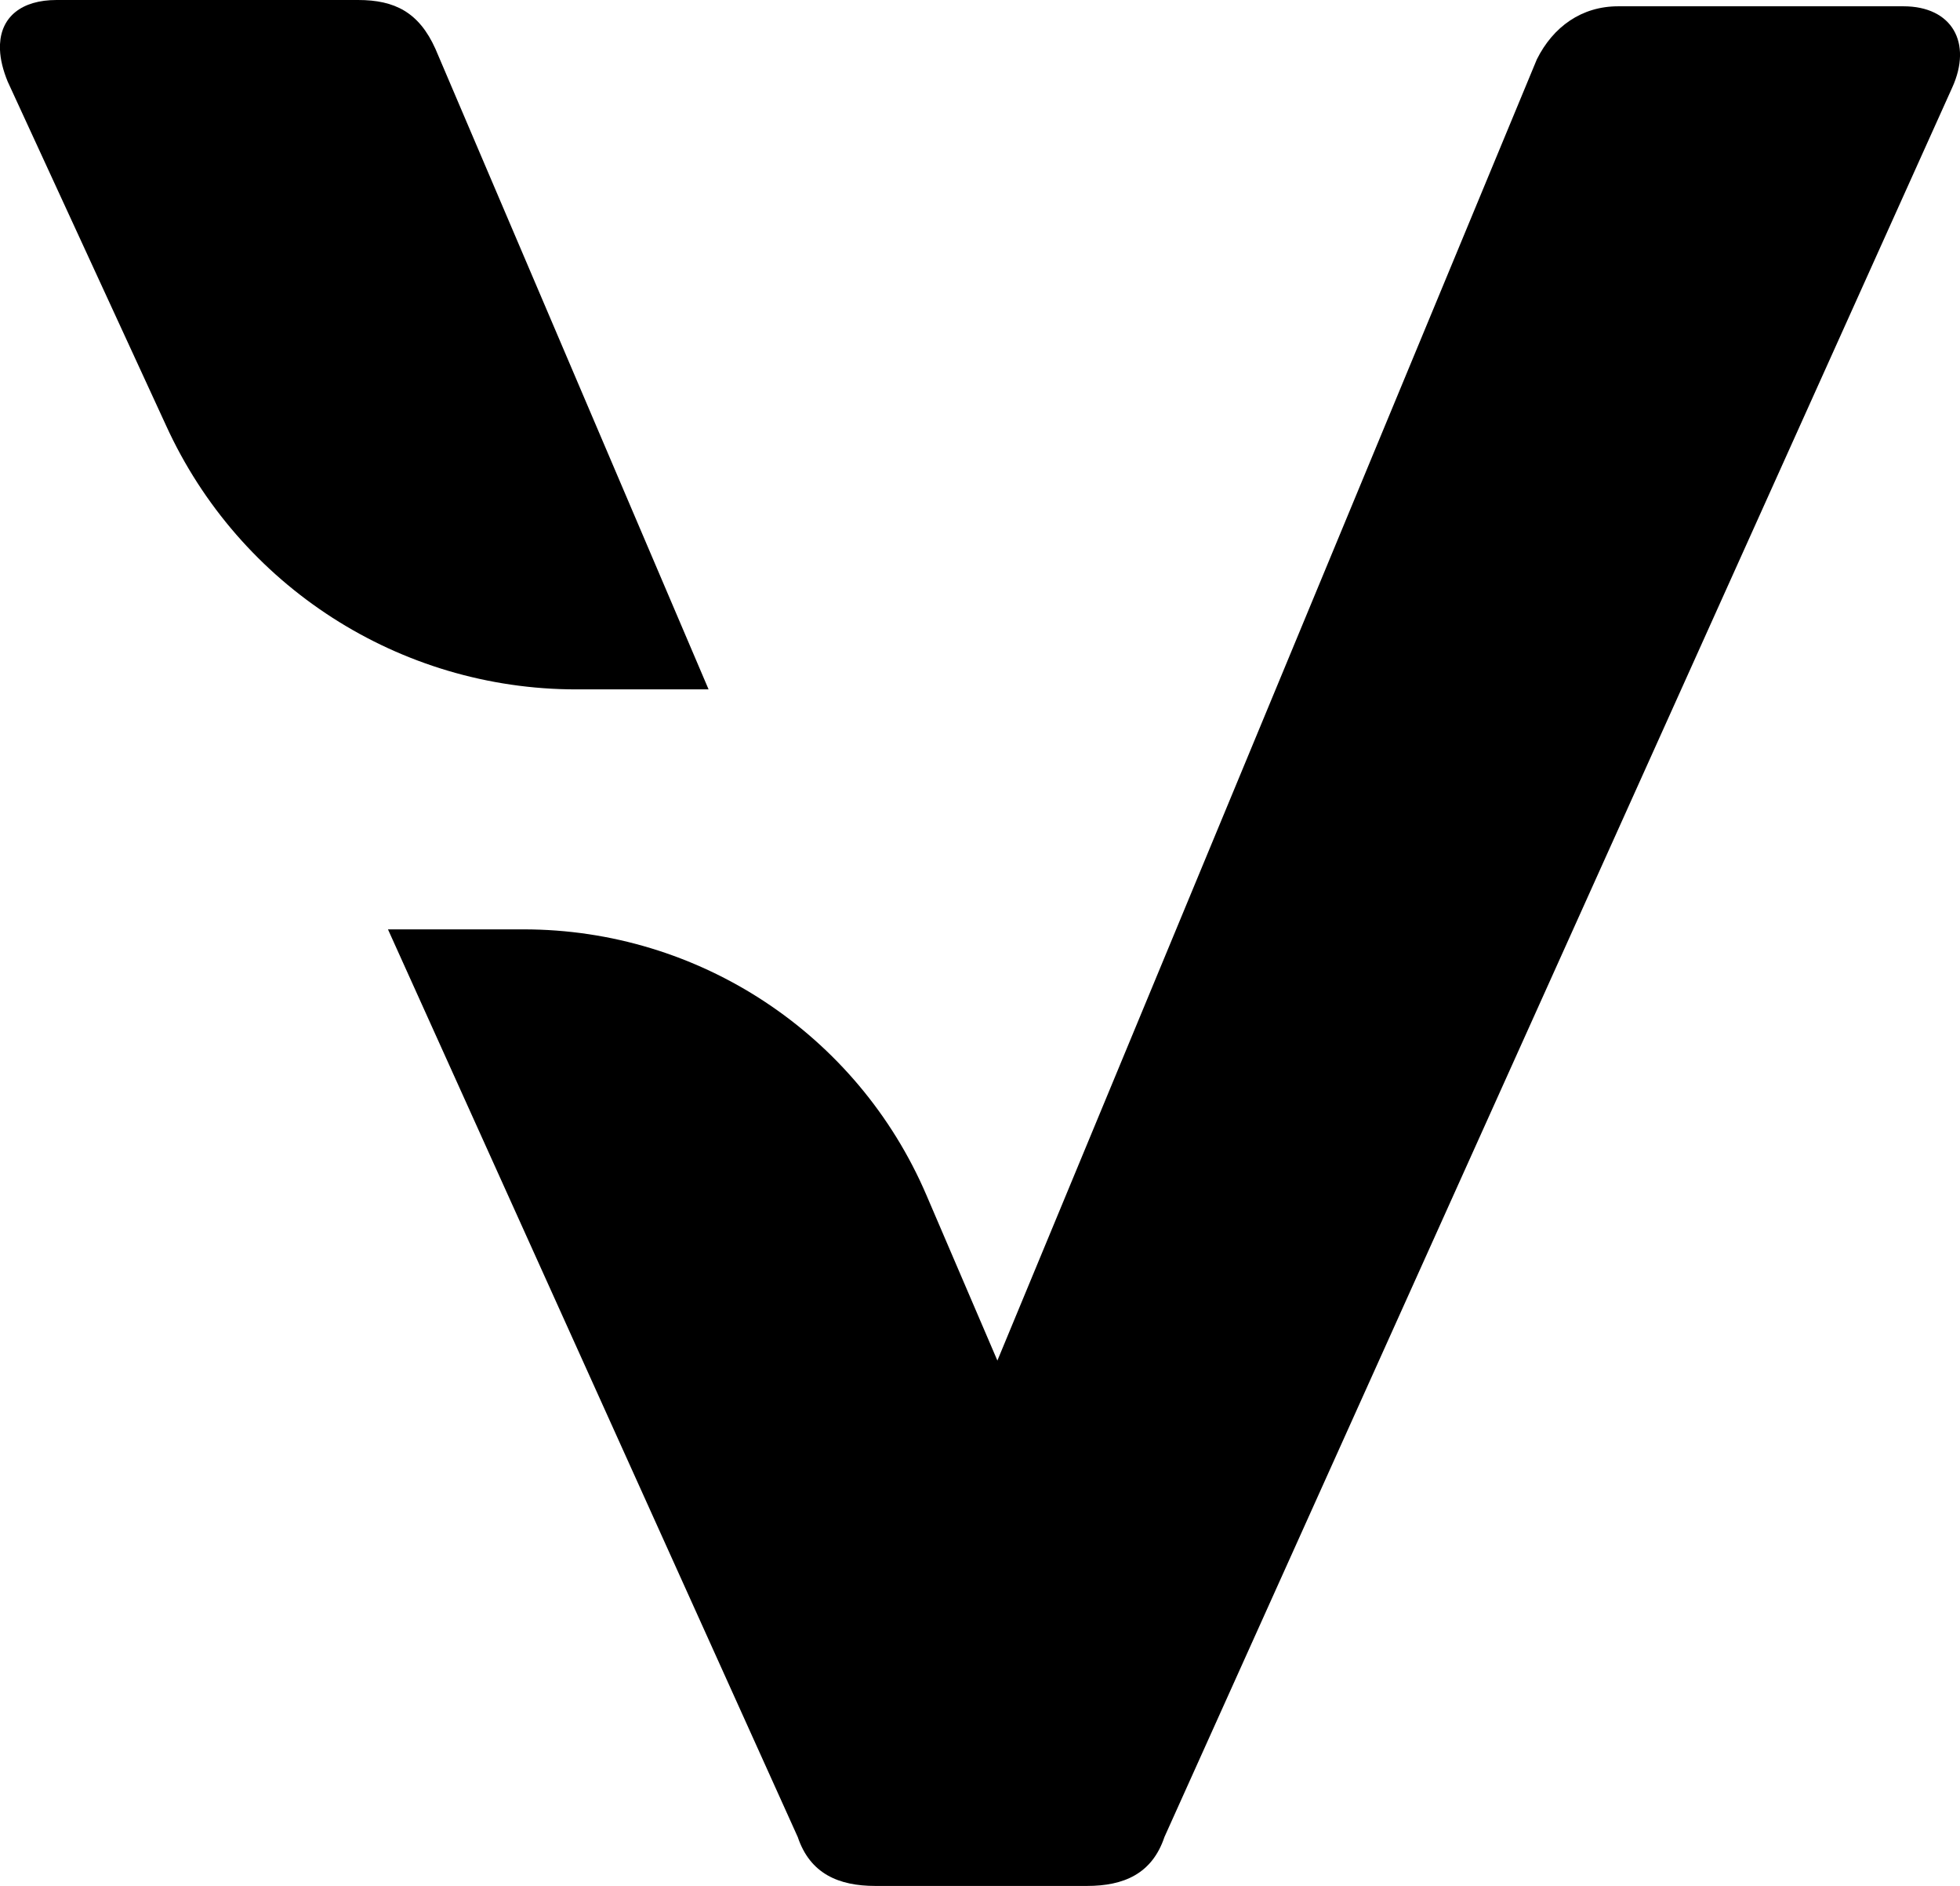 <?xml version="1.0" encoding="UTF-8"?>
<svg id="Ebene_2" data-name="Ebene 2" xmlns="http://www.w3.org/2000/svg" viewBox="0 0 152.77 146.97">
  <g id="Ebene_1-2" data-name="Ebene 1">
    <g>
      <path d="M27.91,0H4.41C1.68,0,.1,1.31,0,3.45v.44c.03.74.23,1.57.6,2.47l12.34,26.79c5.71,12.53,18.21,20.57,31.98,20.57h10.31L33.94,3.81c-1.28-2.85-3.17-3.81-6.03-3.81"/>
      <path d="M148.36.49h-22.23c-2.85,0-5.07,1.59-6.34,4.13l-42.05,101.4-5.53-12.89c-5.38-12.56-17.73-20.71-31.39-20.71h-10.58l31.94,70.73c.96,2.86,3.19,3.81,6.05,3.81h16.49c2.88,0,5.08-.95,6.04-3.81L152.16,6.83c1.59-3.49,0-6.34-3.8-6.34"/>
    </g>
  </g>
</svg>